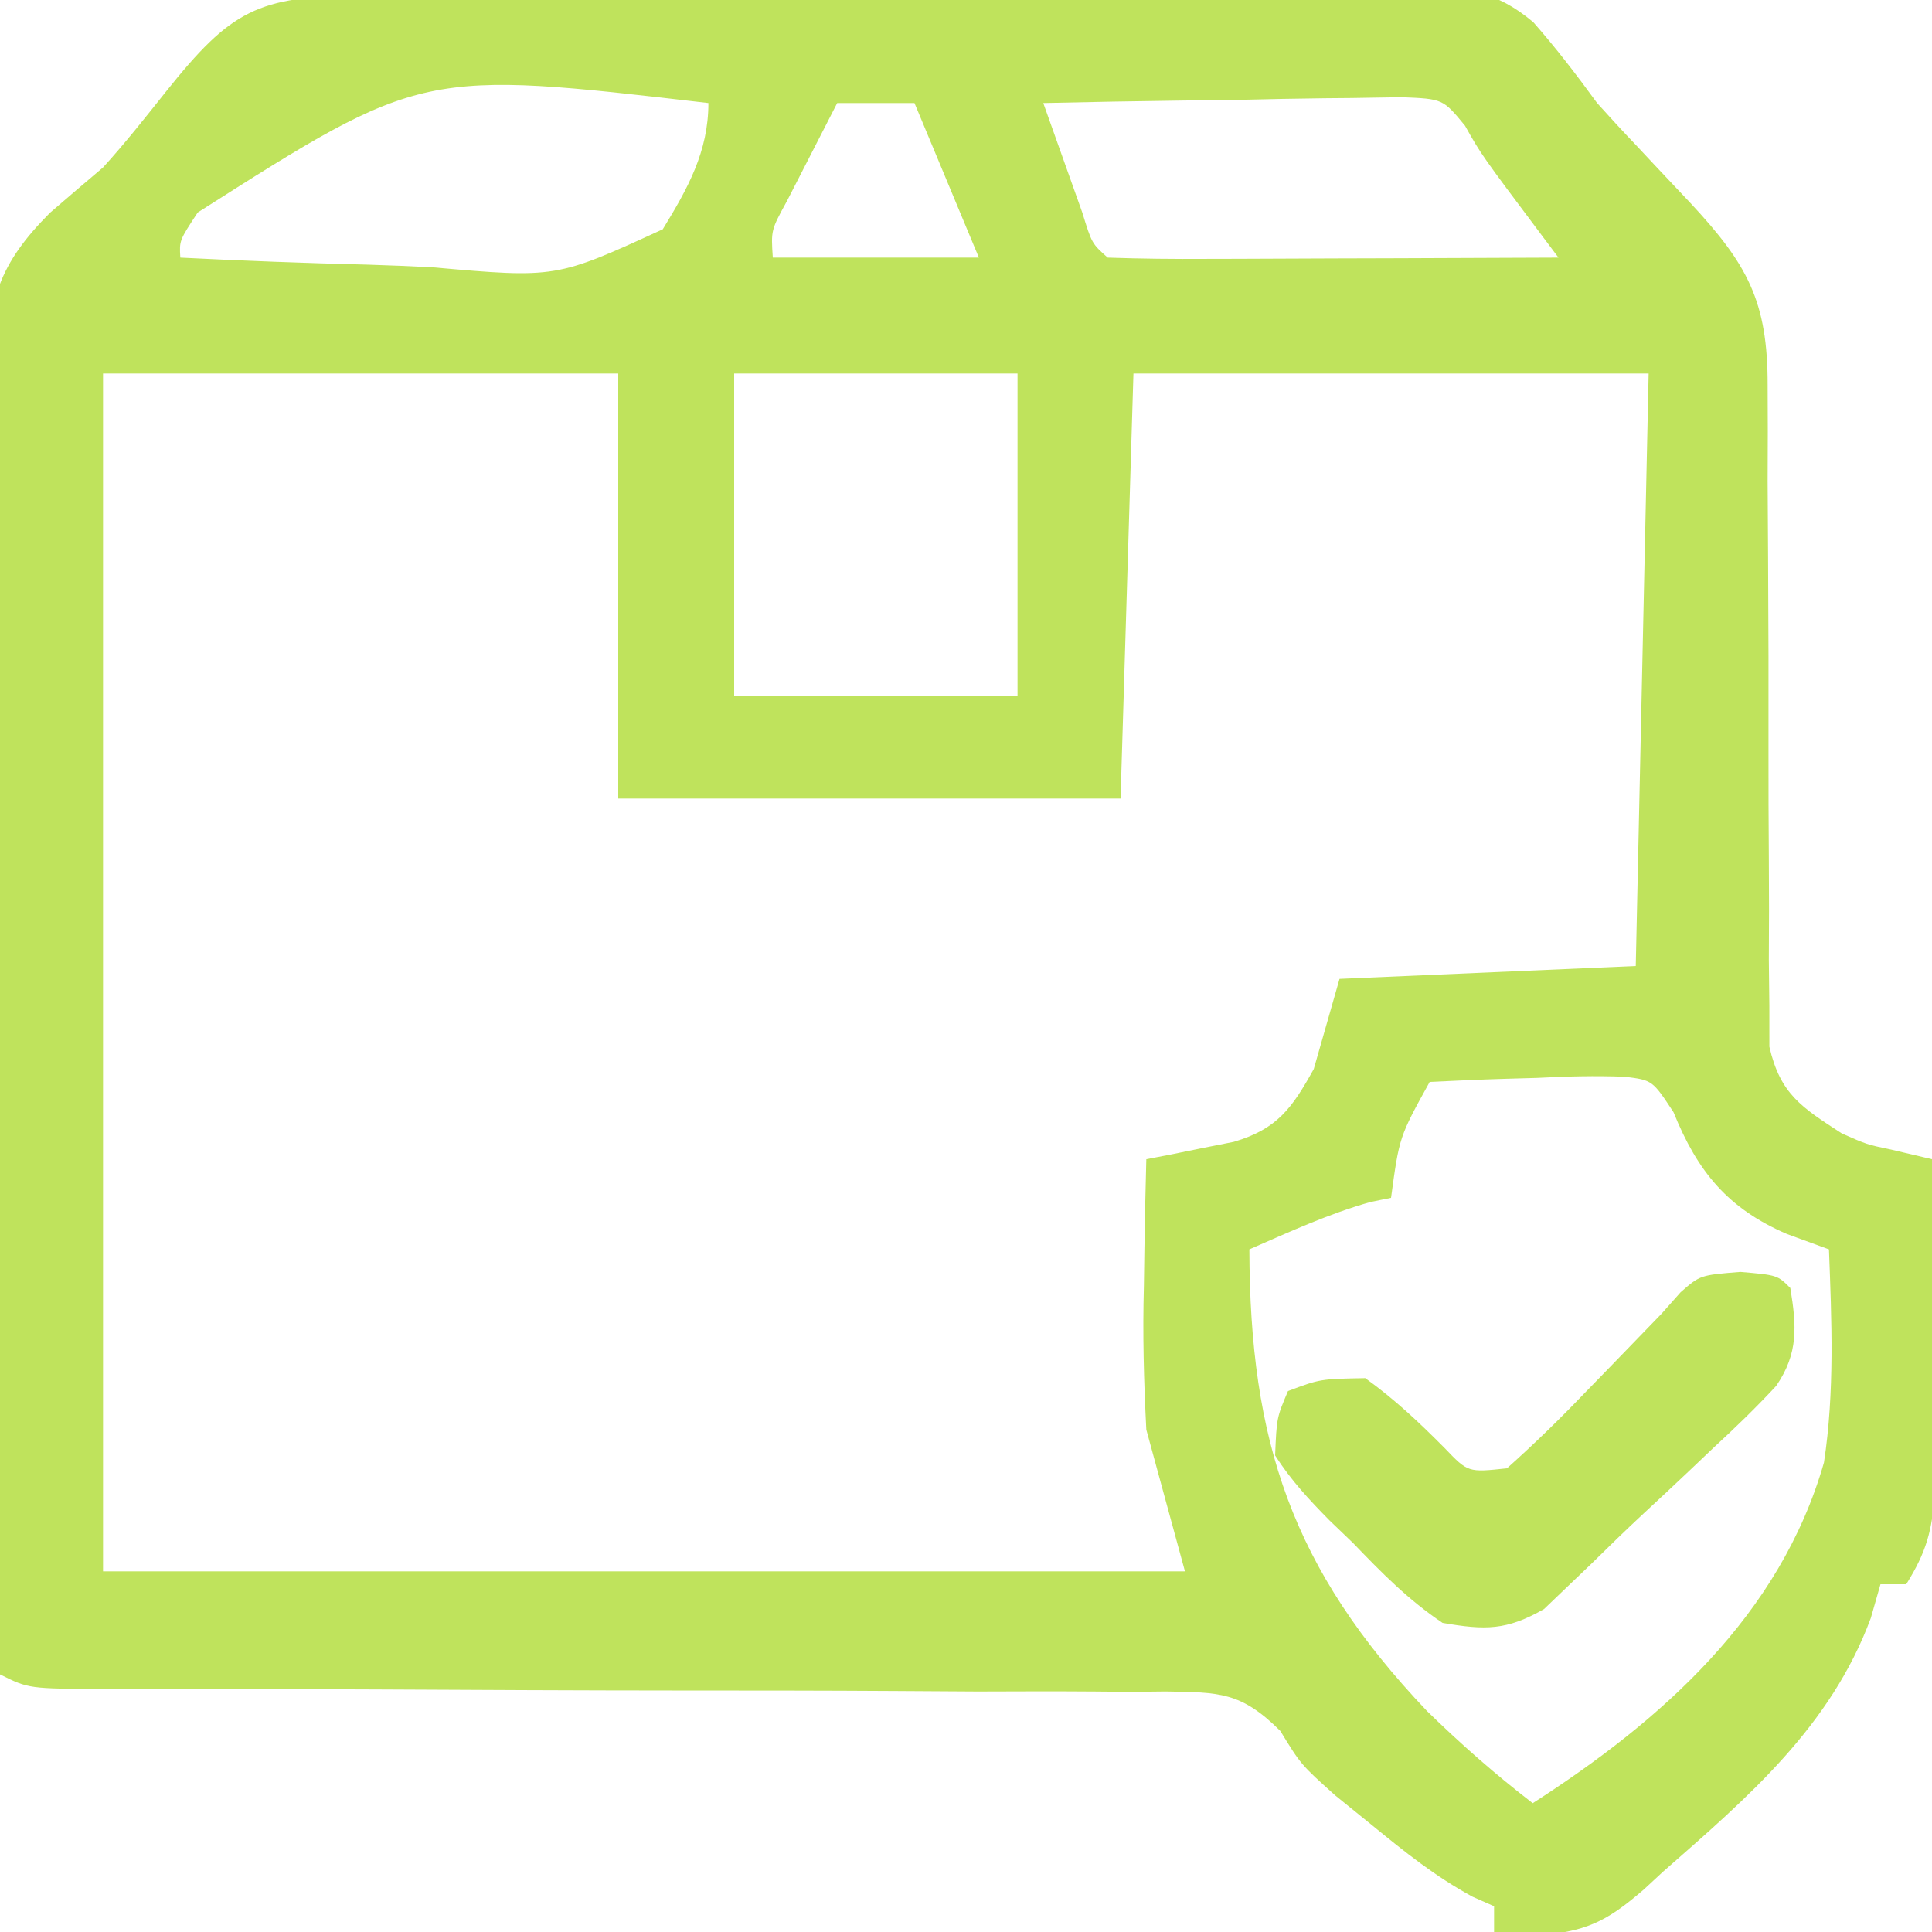 <?xml version="1.0" encoding="UTF-8"?>
<svg version="1.1" xmlns="http://www.w3.org/2000/svg" width="150" height="150">
<path d="M0 0 C1.417 -0.02 1.417 -0.02 2.863 -0.04 C6 -0.079 9.137 -0.103 12.275 -0.123 C13.881 -0.135 13.881 -0.135 15.519 -0.147 C21.187 -0.189 26.856 -0.218 32.524 -0.236 C38.378 -0.258 44.231 -0.327 50.084 -0.407 C54.585 -0.459 59.086 -0.476 63.588 -0.483 C65.745 -0.493 67.903 -0.516 70.06 -0.553 C73.084 -0.602 76.104 -0.6 79.129 -0.586 C80.461 -0.624 80.461 -0.624 81.82 -0.664 C85.63 -0.6 87.965 -0.424 90.94 2.083 C92.717 4.104 94.305 6.181 95.888 8.354 C96.878 9.457 97.882 10.549 98.907 11.62 C99.372 12.117 99.837 12.615 100.316 13.127 C101.256 14.13 102.199 15.13 103.144 16.127 C107.557 20.87 109.138 23.748 109.127 30.252 C109.131 31.44 109.135 32.629 109.139 33.853 C109.135 35.132 109.13 36.411 109.126 37.729 C109.138 39.74 109.149 41.752 109.162 43.763 C109.193 48.721 109.203 53.679 109.193 58.637 C109.189 61.421 109.197 64.205 109.22 66.989 C109.24 69.611 109.241 72.233 109.22 74.855 C109.24 76.638 109.24 76.638 109.26 78.456 C109.261 79.501 109.262 80.545 109.262 81.622 C110.108 85.313 111.778 86.331 114.888 88.354 C116.837 89.215 116.837 89.215 118.7 89.604 C120.278 89.975 120.278 89.975 121.888 90.354 C121.937 94.411 121.974 98.467 121.998 102.524 C122.008 103.904 122.021 105.283 122.039 106.662 C122.063 108.648 122.073 110.634 122.083 112.62 C122.094 113.814 122.104 115.008 122.115 116.238 C121.898 119.212 121.45 120.857 119.888 123.354 C119.228 123.354 118.568 123.354 117.888 123.354 C117.64 124.22 117.393 125.087 117.138 125.979 C114.02 134.398 107.62 139.875 101.013 145.667 C100.522 146.121 100.031 146.575 99.525 147.043 C96.547 149.615 94.981 150.347 91.005 150.647 C89.462 150.502 89.462 150.502 87.888 150.354 C87.888 149.694 87.888 149.034 87.888 148.354 C87.068 147.992 87.068 147.992 86.232 147.624 C83.33 146.052 80.942 144.129 78.388 142.042 C77.45 141.282 76.511 140.523 75.544 139.741 C72.888 137.354 72.888 137.354 71.293 134.745 C68.227 131.697 66.569 131.752 62.384 131.68 C61.077 131.695 61.077 131.695 59.745 131.71 C58.821 131.702 57.897 131.693 56.945 131.684 C53.892 131.66 50.84 131.671 47.786 131.682 C45.667 131.672 43.548 131.659 41.428 131.643 C35.849 131.609 30.271 131.604 24.691 131.605 C16.82 131.602 8.948 131.56 1.076 131.522 C-3.117 131.502 -7.31 131.492 -11.504 131.492 C-13.412 131.488 -15.32 131.484 -17.228 131.48 C-18.54 131.483 -18.54 131.483 -19.879 131.486 C-25.886 131.467 -25.886 131.467 -28.112 130.354 C-28.299 116.281 -28.44 102.207 -28.527 88.133 C-28.568 81.597 -28.625 75.063 -28.716 68.527 C-28.803 62.218 -28.85 55.91 -28.871 49.601 C-28.886 47.196 -28.915 44.791 -28.958 42.386 C-29.016 39.013 -29.024 35.642 -29.02 32.268 C-29.049 31.278 -29.078 30.287 -29.107 29.267 C-29.041 23.681 -28.228 20.878 -24.223 16.867 C-22.859 15.688 -21.49 14.516 -20.112 13.354 C-18.39 11.459 -16.834 9.485 -15.237 7.479 C-10.168 1.139 -8.129 0.049 0 0 Z M-12.76 16.85 C-14.191 19.026 -14.191 19.026 -14.112 20.354 C-9.238 20.602 -4.367 20.783 0.512 20.903 C2.169 20.953 3.826 21.022 5.482 21.108 C15.067 21.956 15.067 21.956 23.344 18.154 C25.282 14.987 26.888 12.127 26.888 8.354 C4.661 5.767 4.661 5.767 -12.76 16.85 Z M36.888 8.354 C36.05 9.977 35.218 11.602 34.388 13.229 C33.924 14.134 33.46 15.039 32.982 15.971 C31.749 18.22 31.749 18.22 31.888 20.354 C37.168 20.354 42.448 20.354 47.888 20.354 C46.238 16.394 44.588 12.434 42.888 8.354 C40.908 8.354 38.928 8.354 36.888 8.354 Z M52.888 8.354 C53.53 10.168 54.177 11.98 54.825 13.792 C55.185 14.801 55.545 15.81 55.915 16.85 C56.657 19.257 56.657 19.257 57.888 20.354 C60.482 20.443 63.048 20.469 65.642 20.452 C66.417 20.45 67.193 20.449 67.992 20.447 C70.478 20.442 72.964 20.429 75.45 20.417 C77.132 20.411 78.814 20.407 80.495 20.403 C84.626 20.392 88.757 20.375 92.888 20.354 C92.49 19.823 92.091 19.292 91.681 18.745 C86.888 12.354 86.888 12.354 85.631 10.113 C83.919 8.031 83.919 8.031 80.702 7.9 C79.419 7.921 78.136 7.942 76.814 7.963 C75.788 7.972 75.788 7.972 74.742 7.981 C72.56 8.003 70.381 8.053 68.2 8.104 C66.721 8.124 65.241 8.142 63.761 8.159 C60.136 8.203 56.512 8.272 52.888 8.354 Z M-20.112 29.354 C-20.112 60.044 -20.112 90.734 -20.112 122.354 C7.608 122.354 35.328 122.354 63.888 122.354 C62.898 118.724 61.908 115.094 60.888 111.354 C60.691 107.553 60.596 103.949 60.7 100.167 C60.721 98.739 60.721 98.739 60.741 97.282 C60.776 94.972 60.825 92.663 60.888 90.354 C61.509 90.235 62.131 90.116 62.771 89.993 C63.584 89.828 64.398 89.662 65.236 89.491 C66.043 89.33 66.85 89.17 67.681 89.005 C71.066 88.006 72.202 86.388 73.888 83.354 C74.548 81.044 75.208 78.734 75.888 76.354 C87.273 75.859 87.273 75.859 98.888 75.354 C99.218 60.174 99.548 44.994 99.888 29.354 C86.688 29.354 73.488 29.354 59.888 29.354 C59.558 40.244 59.228 51.134 58.888 62.354 C46.018 62.354 33.148 62.354 19.888 62.354 C19.888 51.464 19.888 40.574 19.888 29.354 C6.688 29.354 -6.512 29.354 -20.112 29.354 Z M28.888 29.354 C28.888 37.604 28.888 45.854 28.888 54.354 C36.148 54.354 43.408 54.354 50.888 54.354 C50.888 46.104 50.888 37.854 50.888 29.354 C43.628 29.354 36.368 29.354 28.888 29.354 Z M82.888 84.354 C80.529 88.618 80.529 88.618 79.888 93.354 C79.372 93.457 78.857 93.56 78.325 93.667 C75.043 94.592 72.012 95.994 68.888 97.354 C68.926 112.232 72.165 122.151 82.697 133.217 C85.32 135.775 87.984 138.12 90.888 140.354 C100.889 133.925 110.096 125.786 113.501 113.901 C114.334 108.42 114.1 102.878 113.888 97.354 C112.815 96.962 111.743 96.57 110.638 96.167 C106.064 94.202 103.688 91.339 101.822 86.709 C100.185 84.221 100.185 84.221 98.053 83.952 C95.751 83.861 93.502 83.919 91.2 84.042 C90.005 84.075 90.005 84.075 88.784 84.11 C86.818 84.169 84.853 84.258 82.888 84.354 Z " fill="#BFE35C" transform="translate(28.112,-0.354)"/>
<path d="M0 0 C2.875 0.25 2.875 0.25 3.875 1.25 C4.359 4.195 4.518 6.312 2.781 8.847 C1.21 10.544 -0.424 12.122 -2.125 13.688 C-2.719 14.253 -3.314 14.818 -3.926 15.401 C-5.109 16.521 -6.299 17.634 -7.497 18.739 C-8.874 20.017 -10.22 21.329 -11.559 22.648 C-12.551 23.596 -12.551 23.596 -13.562 24.562 C-14.118 25.095 -14.674 25.627 -15.246 26.176 C-18.162 27.843 -19.81 27.823 -23.125 27.25 C-25.758 25.487 -27.873 23.341 -30.062 21.062 C-30.965 20.195 -30.965 20.195 -31.885 19.311 C-33.489 17.685 -34.897 16.176 -36.125 14.25 C-36.004 11.324 -36.004 11.324 -35.125 9.25 C-32.625 8.312 -32.625 8.312 -29.125 8.25 C-26.846 9.889 -24.933 11.692 -22.957 13.684 C-21.147 15.575 -21.147 15.575 -18.125 15.25 C-16.019 13.363 -14.072 11.477 -12.125 9.438 C-11.591 8.89 -11.058 8.343 -10.508 7.779 C-9.508 6.754 -8.512 5.725 -7.52 4.692 C-7.059 4.216 -6.599 3.74 -6.125 3.25 C-5.636 2.7 -5.148 2.15 -4.645 1.583 C-3.125 0.25 -3.125 0.25 0 0 Z " fill="#BFE35C" transform="translate(135.125,98.75)"/>
</svg>
